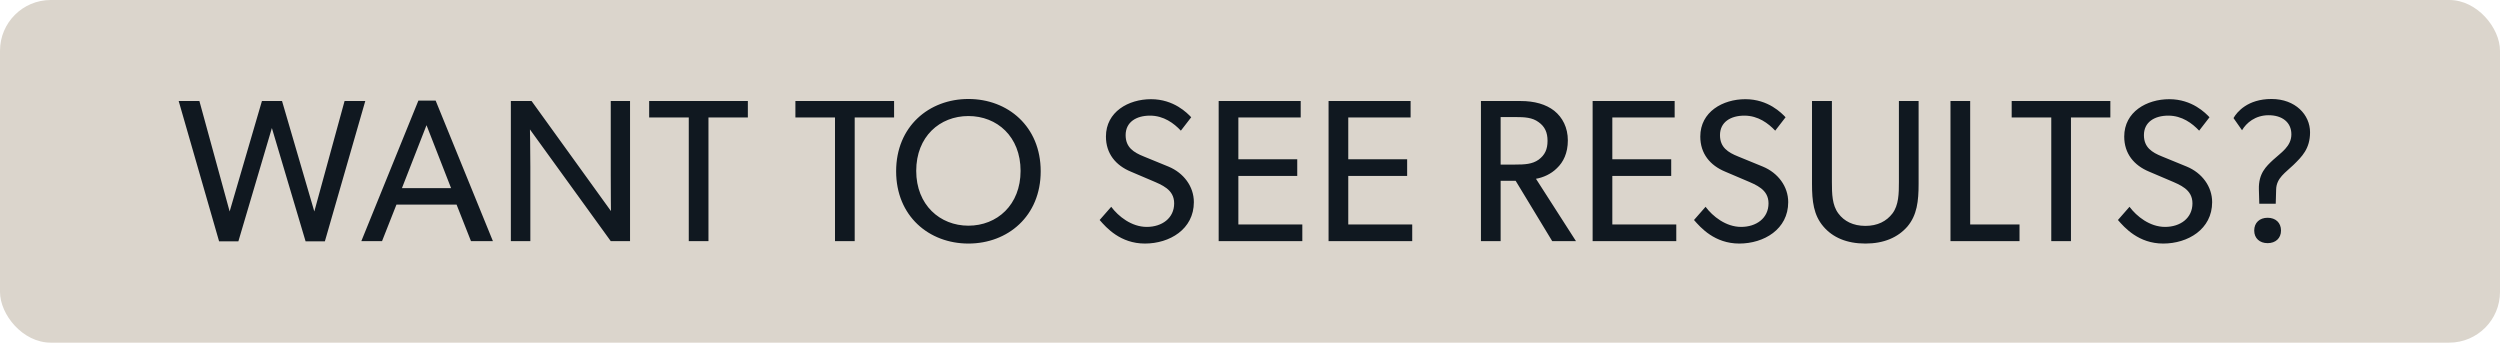 <svg width="197" height="27" viewBox="0 0 197 27" fill="none" xmlns="http://www.w3.org/2000/svg">
<rect width="197" height="27" rx="4" fill="#DBD5CC"/>
<path d="M17.264 19.016L14.08 7.96H15.712L18.096 16.664L20.64 7.96H22.224L24.768 16.664L27.152 7.96H28.784L25.6 19.016H24.08L21.424 10.088L18.784 19.016H17.264ZM28.473 19L32.969 7.928H34.329L38.841 19H37.113L35.977 16.12H31.241L30.105 19H28.473ZM31.673 14.824H35.545L33.609 9.864L31.673 14.824ZM40.255 19V7.96H41.887L48.143 16.632C48.143 16.632 48.127 15.272 48.127 13.816V7.96H49.647V19H48.127L41.759 10.2C41.759 10.2 41.791 11.688 41.791 13.128V19H40.255ZM54.275 19V9.256H51.154V7.96H58.931V9.256H55.827V19H54.275ZM65.798 19V9.256H62.678V7.96H70.454V9.256H67.35V19H65.798ZM76.311 19.192C73.207 19.192 70.615 17.032 70.615 13.496C70.615 9.96 73.207 7.8 76.311 7.8C79.415 7.8 82.007 9.96 82.007 13.496C82.007 17.032 79.415 19.192 76.311 19.192ZM76.311 17.784C78.567 17.784 80.422 16.152 80.422 13.464C80.422 10.76 78.567 9.144 76.311 9.144C74.055 9.144 72.198 10.76 72.198 13.464C72.198 16.152 74.07 17.784 76.311 17.784ZM90.22 19.192C88.284 19.192 87.18 17.944 86.652 17.336L87.564 16.296C88.124 17.048 89.164 17.88 90.364 17.88C91.564 17.88 92.524 17.192 92.524 16.024C92.524 14.92 91.548 14.568 90.732 14.216L89.116 13.528C87.916 13.032 87.148 12.104 87.148 10.76C87.148 8.808 88.924 7.816 90.7 7.816C92.508 7.816 93.564 8.92 93.868 9.24L93.052 10.296C92.508 9.72 91.708 9.112 90.62 9.112C89.532 9.112 88.7 9.624 88.7 10.648C88.7 11.608 89.324 12.008 90.124 12.328L92.076 13.128C93.276 13.624 94.076 14.696 94.076 15.928C94.076 18.072 92.156 19.192 90.22 19.192ZM96.031 19V7.96H102.495V9.256H97.583V12.552H102.223V13.864H97.583V17.688H102.623V19H96.031ZM104.691 19V7.96H111.155V9.256H106.243V12.552H110.883V13.864H106.243V17.688H111.283V19H104.691ZM116.698 19V7.96H119.818C120.922 7.96 121.818 8.216 122.474 8.728C123.13 9.256 123.546 10.056 123.546 11.064C123.546 12.056 123.194 12.776 122.682 13.256C122.218 13.72 121.594 13.992 121.034 14.088L124.186 19H122.314L119.434 14.248H118.25V19H116.698ZM119.386 12.968C120.154 12.968 120.746 12.936 121.242 12.584C121.738 12.216 121.946 11.768 121.946 11.096C121.946 10.44 121.738 9.976 121.242 9.624C120.746 9.256 120.154 9.224 119.386 9.224H118.25V12.968H119.386ZM125.499 19V7.96H131.963V9.256H127.051V12.552H131.691V13.864H127.051V17.688H132.091V19H125.499ZM137.055 19.192C135.119 19.192 134.015 17.944 133.487 17.336L134.399 16.296C134.959 17.048 135.999 17.88 137.199 17.88C138.399 17.88 139.359 17.192 139.359 16.024C139.359 14.92 138.383 14.568 137.567 14.216L135.951 13.528C134.751 13.032 133.983 12.104 133.983 10.76C133.983 8.808 135.759 7.816 137.535 7.816C139.343 7.816 140.399 8.92 140.703 9.24L139.887 10.296C139.343 9.72 138.543 9.112 137.455 9.112C136.367 9.112 135.535 9.624 135.535 10.648C135.535 11.608 136.159 12.008 136.959 12.328L138.911 13.128C140.111 13.624 140.911 14.696 140.911 15.928C140.911 18.072 138.991 19.192 137.055 19.192ZM146.994 19.192C145.522 19.192 144.418 18.712 143.682 17.848C142.914 16.952 142.786 15.864 142.786 14.488V7.96H144.354V14.344C144.354 15.272 144.37 16.168 144.866 16.824C145.314 17.432 146.034 17.8 146.994 17.8C147.954 17.8 148.658 17.432 149.122 16.824C149.618 16.168 149.634 15.256 149.634 14.344V7.96H151.186V14.488C151.186 15.864 151.058 16.952 150.306 17.848C149.554 18.712 148.45 19.192 146.994 19.192ZM153.698 19V7.96H155.25V17.688H159.138V19H153.698ZM161.64 19V9.256H158.52V7.96H166.296V9.256H163.192V19H161.64ZM170.461 19.192C168.525 19.192 167.421 17.944 166.893 17.336L167.805 16.296C168.365 17.048 169.405 17.88 170.605 17.88C171.805 17.88 172.765 17.192 172.765 16.024C172.765 14.92 171.789 14.568 170.973 14.216L169.357 13.528C168.157 13.032 167.389 12.104 167.389 10.76C167.389 8.808 169.165 7.816 170.941 7.816C172.749 7.816 173.805 8.92 174.109 9.24L173.293 10.296C172.749 9.72 171.949 9.112 170.861 9.112C169.773 9.112 168.941 9.624 168.941 10.648C168.941 11.608 169.565 12.008 170.365 12.328L172.317 13.128C173.517 13.624 174.317 14.696 174.317 15.928C174.317 18.072 172.397 19.192 170.461 19.192ZM178 14.92C177.968 13.656 178.576 13.112 179.12 12.6C179.744 12.024 180.56 11.544 180.56 10.584C180.56 9.64 179.84 9.08 178.768 9.08C177.712 9.08 177.008 9.688 176.672 10.264L176 9.304C176.272 8.824 177.12 7.8 178.992 7.8C180.88 7.8 182.032 9.048 182.032 10.424C182.032 11.72 181.392 12.344 180.72 13C180.112 13.592 179.376 14.024 179.36 14.936L179.328 16.056H178.032L178 14.92ZM178.688 19.16C178.064 19.16 177.632 18.776 177.632 18.168C177.632 17.544 178.064 17.16 178.688 17.16C179.312 17.16 179.744 17.544 179.744 18.168C179.744 18.776 179.312 19.16 178.688 19.16Z" fill="#101820"/>
</svg>
